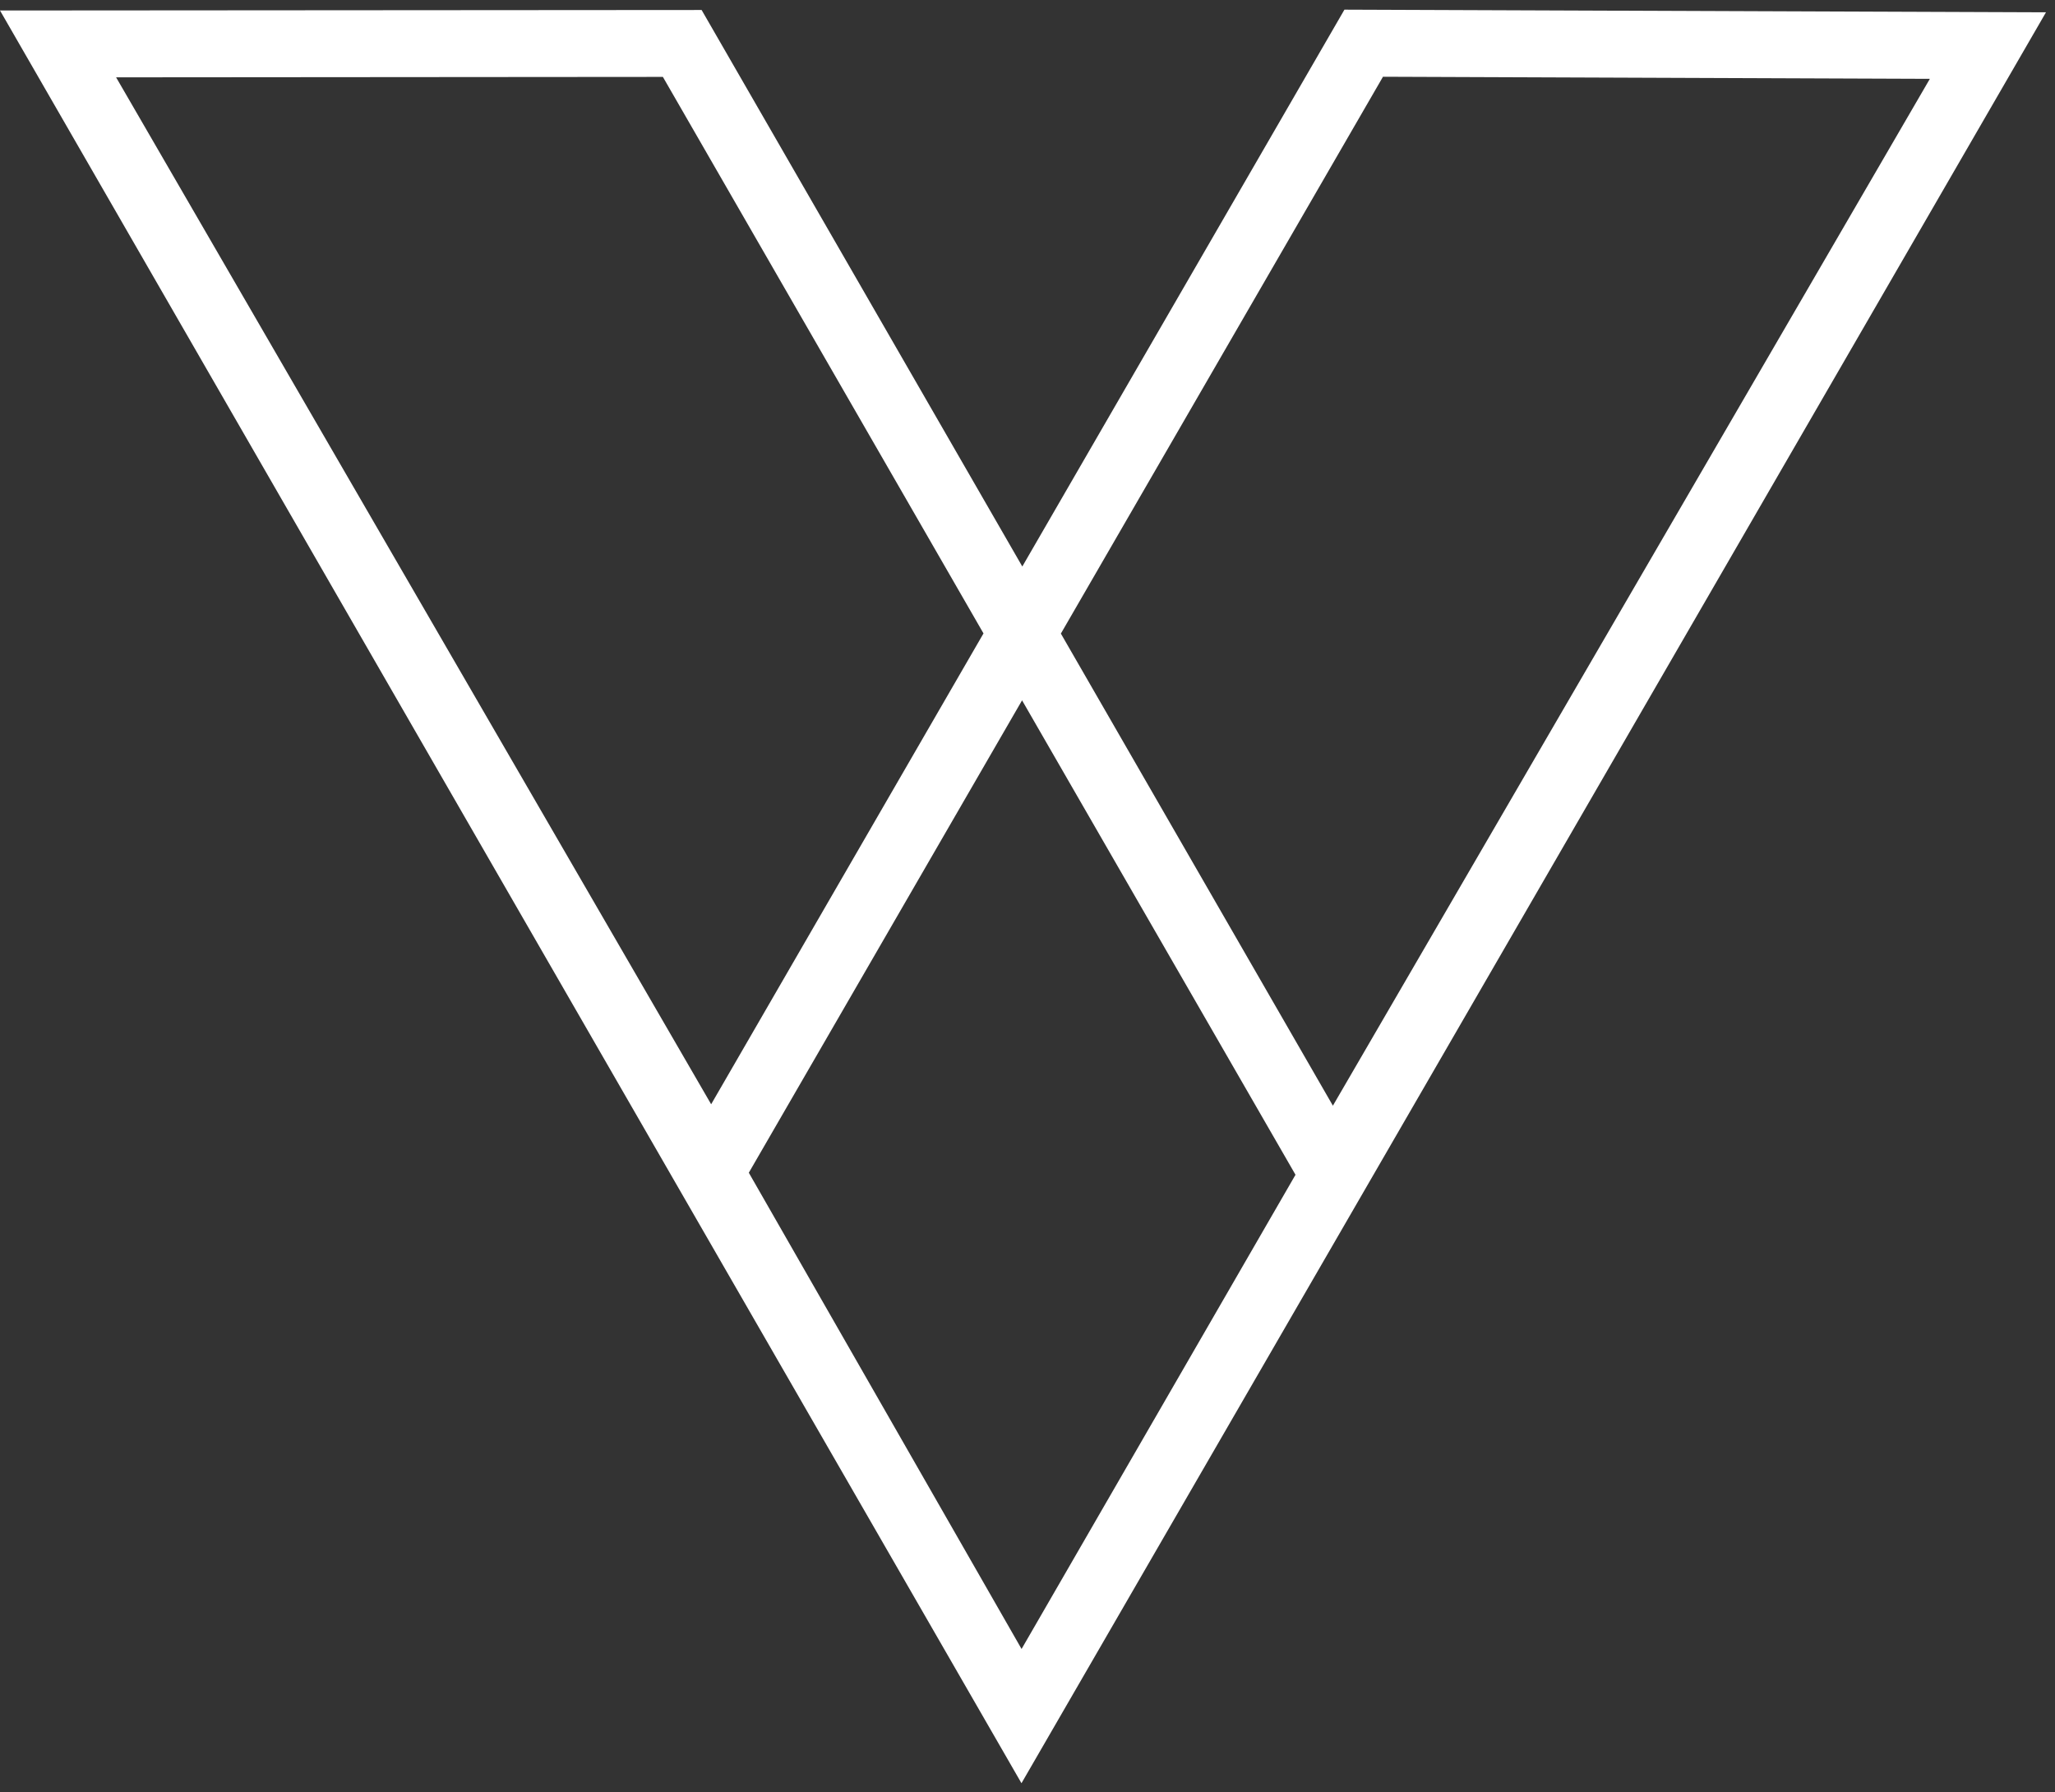 <?xml version="1.0" encoding="UTF-8"?> <svg xmlns="http://www.w3.org/2000/svg" width="133" height="116" viewBox="0 0 133 116" fill="none"><rect x="0" y="0" width="133" height="116" fill="#333333" stroke="none"/><path d="M132.415 0.798L87.012 0.625L66.164 36.663L45.409 0.647L0 0.679L66.11 115.408L132.415 0.798ZM89.502 4.967L124.901 5.102L86.265 71.559L68.66 41.005L89.507 4.967H89.502ZM42.902 4.977L63.652 40.994L46.026 71.467L7.514 5.005L42.908 4.977H42.902ZM48.462 75.9L66.148 45.325L83.845 76.03L66.116 106.72L48.462 75.895V75.9Z" fill="white"></path></svg> 